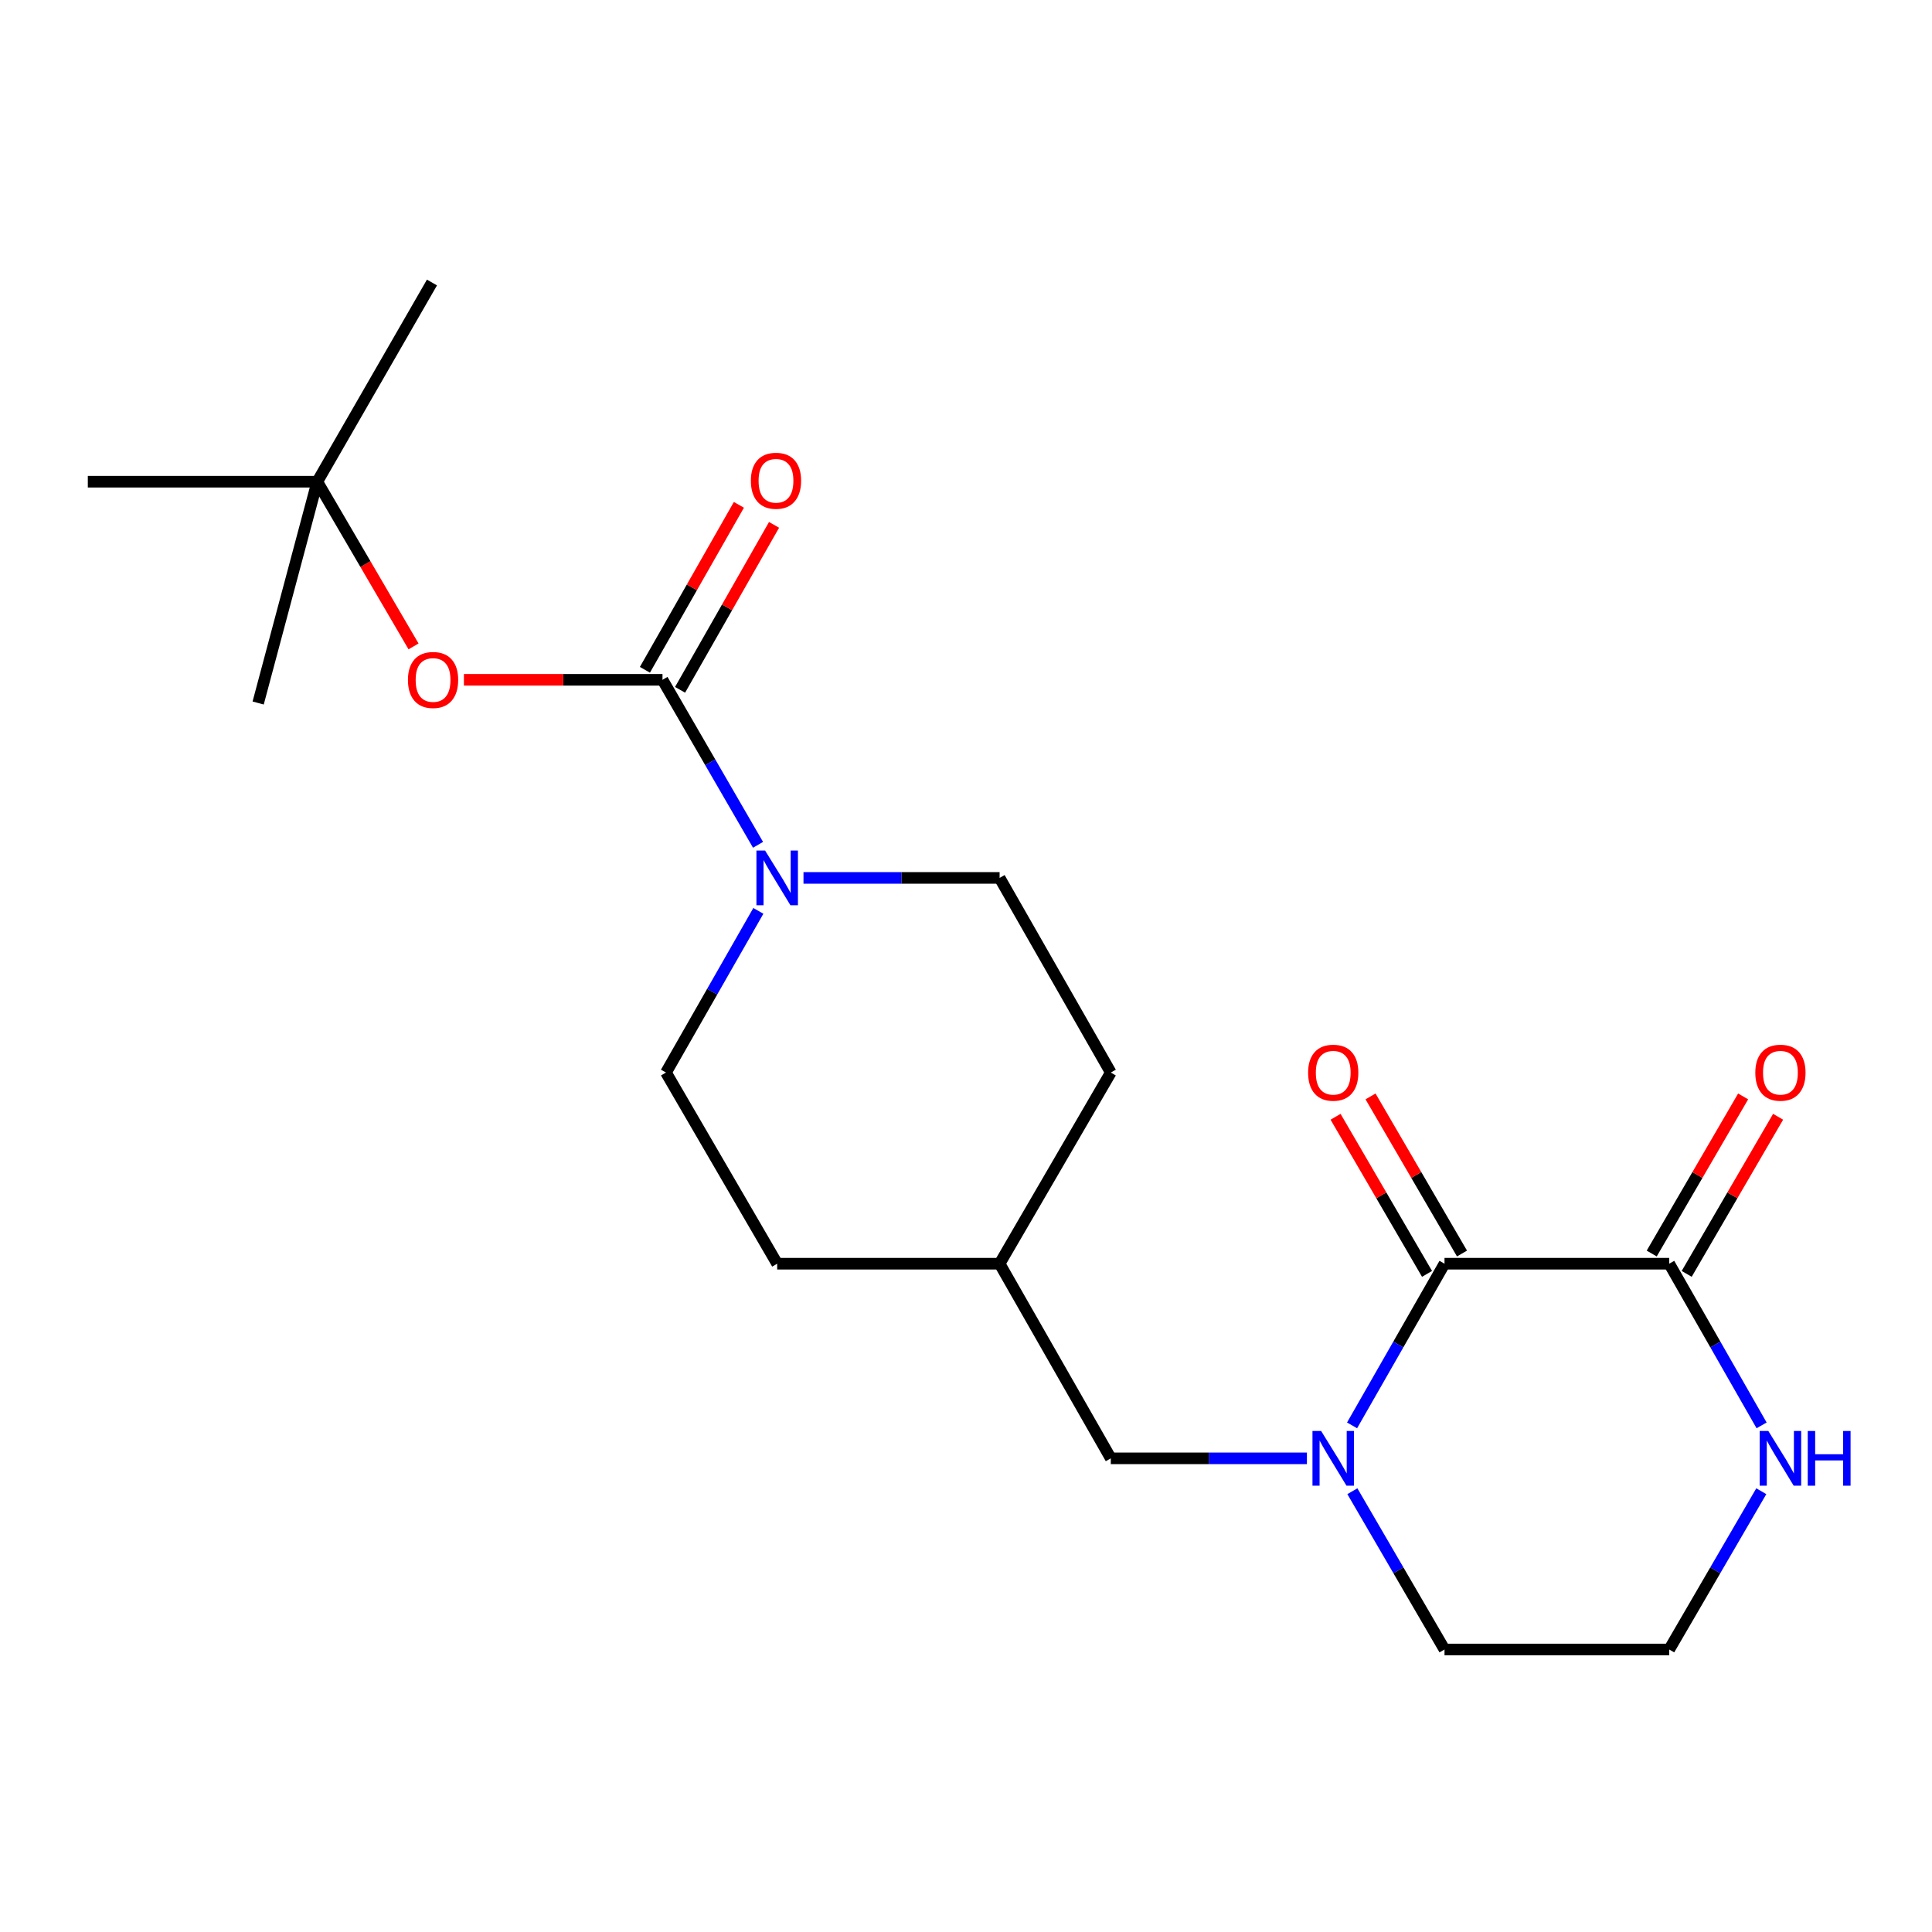 <?xml version='1.0' encoding='iso-8859-1'?>
<svg version='1.1' baseProfile='full'
              xmlns='http://www.w3.org/2000/svg'
                      xmlns:rdkit='http://www.rdkit.org/xml'
                      xmlns:xlink='http://www.w3.org/1999/xlink'
                  xml:space='preserve'
width='1000px' height='1000px' viewBox='0 0 1000 1000'>
<!-- END OF HEADER -->
<rect style='opacity:1.0;fill:#FFFFFF;stroke:none' width='1000' height='1000' x='0' y='0'> </rect>
<path class='bond-0' d='M 747.678,654.09 L 723.754,695.932' style='fill:none;fill-rule:evenodd;stroke:#000000;stroke-width:6px;stroke-linecap:butt;stroke-linejoin:miter;stroke-opacity:1' />
<path class='bond-0' d='M 723.754,695.932 L 699.83,737.773' style='fill:none;fill-rule:evenodd;stroke:#0000FF;stroke-width:6px;stroke-linecap:butt;stroke-linejoin:miter;stroke-opacity:1' />
<path class='bond-3' d='M 747.678,654.09 L 863.979,654.09' style='fill:none;fill-rule:evenodd;stroke:#000000;stroke-width:6px;stroke-linecap:butt;stroke-linejoin:miter;stroke-opacity:1' />
<path class='bond-8' d='M 756.727,648.821 L 733.056,608.162' style='fill:none;fill-rule:evenodd;stroke:#000000;stroke-width:6px;stroke-linecap:butt;stroke-linejoin:miter;stroke-opacity:1' />
<path class='bond-8' d='M 733.056,608.162 L 709.384,567.502' style='fill:none;fill-rule:evenodd;stroke:#FF0000;stroke-width:6px;stroke-linecap:butt;stroke-linejoin:miter;stroke-opacity:1' />
<path class='bond-8' d='M 738.629,659.358 L 714.957,618.699' style='fill:none;fill-rule:evenodd;stroke:#000000;stroke-width:6px;stroke-linecap:butt;stroke-linejoin:miter;stroke-opacity:1' />
<path class='bond-8' d='M 714.957,618.699 L 691.285,578.039' style='fill:none;fill-rule:evenodd;stroke:#FF0000;stroke-width:6px;stroke-linecap:butt;stroke-linejoin:miter;stroke-opacity:1' />
<path class='bond-6' d='M 676.457,754.835 L 625.703,754.835' style='fill:none;fill-rule:evenodd;stroke:#0000FF;stroke-width:6px;stroke-linecap:butt;stroke-linejoin:miter;stroke-opacity:1' />
<path class='bond-6' d='M 625.703,754.835 L 574.949,754.835' style='fill:none;fill-rule:evenodd;stroke:#000000;stroke-width:6px;stroke-linecap:butt;stroke-linejoin:miter;stroke-opacity:1' />
<path class='bond-13' d='M 699.985,771.857 L 723.832,812.817' style='fill:none;fill-rule:evenodd;stroke:#0000FF;stroke-width:6px;stroke-linecap:butt;stroke-linejoin:miter;stroke-opacity:1' />
<path class='bond-13' d='M 723.832,812.817 L 747.678,853.776' style='fill:none;fill-rule:evenodd;stroke:#000000;stroke-width:6px;stroke-linecap:butt;stroke-linejoin:miter;stroke-opacity:1' />
<path class='bond-1' d='M 342.907,351.867 L 367.631,394.574' style='fill:none;fill-rule:evenodd;stroke:#000000;stroke-width:6px;stroke-linecap:butt;stroke-linejoin:miter;stroke-opacity:1' />
<path class='bond-1' d='M 367.631,394.574 L 392.355,437.282' style='fill:none;fill-rule:evenodd;stroke:#0000FF;stroke-width:6px;stroke-linecap:butt;stroke-linejoin:miter;stroke-opacity:1' />
<path class='bond-4' d='M 342.907,351.867 L 291.514,351.867' style='fill:none;fill-rule:evenodd;stroke:#000000;stroke-width:6px;stroke-linecap:butt;stroke-linejoin:miter;stroke-opacity:1' />
<path class='bond-4' d='M 291.514,351.867 L 240.121,351.867' style='fill:none;fill-rule:evenodd;stroke:#FF0000;stroke-width:6px;stroke-linecap:butt;stroke-linejoin:miter;stroke-opacity:1' />
<path class='bond-7' d='M 352.005,357.051 L 376.327,314.361' style='fill:none;fill-rule:evenodd;stroke:#000000;stroke-width:6px;stroke-linecap:butt;stroke-linejoin:miter;stroke-opacity:1' />
<path class='bond-7' d='M 376.327,314.361 L 400.649,271.671' style='fill:none;fill-rule:evenodd;stroke:#FF0000;stroke-width:6px;stroke-linecap:butt;stroke-linejoin:miter;stroke-opacity:1' />
<path class='bond-7' d='M 333.809,346.684 L 358.131,303.994' style='fill:none;fill-rule:evenodd;stroke:#000000;stroke-width:6px;stroke-linecap:butt;stroke-linejoin:miter;stroke-opacity:1' />
<path class='bond-7' d='M 358.131,303.994 L 382.453,261.304' style='fill:none;fill-rule:evenodd;stroke:#FF0000;stroke-width:6px;stroke-linecap:butt;stroke-linejoin:miter;stroke-opacity:1' />
<path class='bond-2' d='M 392.52,471.464 L 368.615,513.306' style='fill:none;fill-rule:evenodd;stroke:#0000FF;stroke-width:6px;stroke-linecap:butt;stroke-linejoin:miter;stroke-opacity:1' />
<path class='bond-2' d='M 368.615,513.306 L 344.711,555.148' style='fill:none;fill-rule:evenodd;stroke:#000000;stroke-width:6px;stroke-linecap:butt;stroke-linejoin:miter;stroke-opacity:1' />
<path class='bond-22' d='M 415.885,454.404 L 466.639,454.404' style='fill:none;fill-rule:evenodd;stroke:#0000FF;stroke-width:6px;stroke-linecap:butt;stroke-linejoin:miter;stroke-opacity:1' />
<path class='bond-22' d='M 466.639,454.404 L 517.393,454.404' style='fill:none;fill-rule:evenodd;stroke:#000000;stroke-width:6px;stroke-linecap:butt;stroke-linejoin:miter;stroke-opacity:1' />
<path class='bond-5' d='M 863.979,654.09 L 887.888,695.932' style='fill:none;fill-rule:evenodd;stroke:#000000;stroke-width:6px;stroke-linecap:butt;stroke-linejoin:miter;stroke-opacity:1' />
<path class='bond-5' d='M 887.888,695.932 L 911.798,737.774' style='fill:none;fill-rule:evenodd;stroke:#0000FF;stroke-width:6px;stroke-linecap:butt;stroke-linejoin:miter;stroke-opacity:1' />
<path class='bond-9' d='M 873.029,659.356 L 896.687,618.696' style='fill:none;fill-rule:evenodd;stroke:#000000;stroke-width:6px;stroke-linecap:butt;stroke-linejoin:miter;stroke-opacity:1' />
<path class='bond-9' d='M 896.687,618.696 L 920.345,578.036' style='fill:none;fill-rule:evenodd;stroke:#FF0000;stroke-width:6px;stroke-linecap:butt;stroke-linejoin:miter;stroke-opacity:1' />
<path class='bond-9' d='M 854.928,648.824 L 878.586,608.164' style='fill:none;fill-rule:evenodd;stroke:#000000;stroke-width:6px;stroke-linecap:butt;stroke-linejoin:miter;stroke-opacity:1' />
<path class='bond-9' d='M 878.586,608.164 L 902.243,567.504' style='fill:none;fill-rule:evenodd;stroke:#FF0000;stroke-width:6px;stroke-linecap:butt;stroke-linejoin:miter;stroke-opacity:1' />
<path class='bond-12' d='M 214.047,334.578 L 189.134,291.954' style='fill:none;fill-rule:evenodd;stroke:#FF0000;stroke-width:6px;stroke-linecap:butt;stroke-linejoin:miter;stroke-opacity:1' />
<path class='bond-12' d='M 189.134,291.954 L 164.221,249.331' style='fill:none;fill-rule:evenodd;stroke:#000000;stroke-width:6px;stroke-linecap:butt;stroke-linejoin:miter;stroke-opacity:1' />
<path class='bond-15' d='M 911.643,771.856 L 887.811,812.816' style='fill:none;fill-rule:evenodd;stroke:#0000FF;stroke-width:6px;stroke-linecap:butt;stroke-linejoin:miter;stroke-opacity:1' />
<path class='bond-15' d='M 887.811,812.816 L 863.979,853.776' style='fill:none;fill-rule:evenodd;stroke:#000000;stroke-width:6px;stroke-linecap:butt;stroke-linejoin:miter;stroke-opacity:1' />
<path class='bond-14' d='M 574.949,754.835 L 517.393,654.09' style='fill:none;fill-rule:evenodd;stroke:#000000;stroke-width:6px;stroke-linecap:butt;stroke-linejoin:miter;stroke-opacity:1' />
<path class='bond-10' d='M 344.711,555.148 L 402.267,654.09' style='fill:none;fill-rule:evenodd;stroke:#000000;stroke-width:6px;stroke-linecap:butt;stroke-linejoin:miter;stroke-opacity:1' />
<path class='bond-11' d='M 517.393,454.404 L 574.949,555.148' style='fill:none;fill-rule:evenodd;stroke:#000000;stroke-width:6px;stroke-linecap:butt;stroke-linejoin:miter;stroke-opacity:1' />
<path class='bond-18' d='M 164.221,249.331 L 45.455,249.331' style='fill:none;fill-rule:evenodd;stroke:#000000;stroke-width:6px;stroke-linecap:butt;stroke-linejoin:miter;stroke-opacity:1' />
<path class='bond-19' d='M 164.221,249.331 L 223.582,146.224' style='fill:none;fill-rule:evenodd;stroke:#000000;stroke-width:6px;stroke-linecap:butt;stroke-linejoin:miter;stroke-opacity:1' />
<path class='bond-20' d='M 164.221,249.331 L 133.622,363.874' style='fill:none;fill-rule:evenodd;stroke:#000000;stroke-width:6px;stroke-linecap:butt;stroke-linejoin:miter;stroke-opacity:1' />
<path class='bond-21' d='M 747.678,853.776 L 863.979,853.776' style='fill:none;fill-rule:evenodd;stroke:#000000;stroke-width:6px;stroke-linecap:butt;stroke-linejoin:miter;stroke-opacity:1' />
<path class='bond-16' d='M 517.393,654.09 L 574.949,555.148' style='fill:none;fill-rule:evenodd;stroke:#000000;stroke-width:6px;stroke-linecap:butt;stroke-linejoin:miter;stroke-opacity:1' />
<path class='bond-17' d='M 517.393,654.09 L 402.267,654.09' style='fill:none;fill-rule:evenodd;stroke:#000000;stroke-width:6px;stroke-linecap:butt;stroke-linejoin:miter;stroke-opacity:1' />
<path  class='atom-1' d='M 683.815 740.675
L 693.095 755.675
Q 694.015 757.155, 695.495 759.835
Q 696.975 762.515, 697.055 762.675
L 697.055 740.675
L 700.815 740.675
L 700.815 768.995
L 696.935 768.995
L 686.975 752.595
Q 685.815 750.675, 684.575 748.475
Q 683.375 746.275, 683.015 745.595
L 683.015 768.995
L 679.335 768.995
L 679.335 740.675
L 683.815 740.675
' fill='#0000FF'/>
<path  class='atom-3' d='M 396.007 440.244
L 405.287 455.244
Q 406.207 456.724, 407.687 459.404
Q 409.167 462.084, 409.247 462.244
L 409.247 440.244
L 413.007 440.244
L 413.007 468.564
L 409.127 468.564
L 399.167 452.164
Q 398.007 450.244, 396.767 448.044
Q 395.567 445.844, 395.207 445.164
L 395.207 468.564
L 391.527 468.564
L 391.527 440.244
L 396.007 440.244
' fill='#0000FF'/>
<path  class='atom-5' d='M 211.152 351.947
Q 211.152 345.147, 214.512 341.347
Q 217.872 337.547, 224.152 337.547
Q 230.432 337.547, 233.792 341.347
Q 237.152 345.147, 237.152 351.947
Q 237.152 358.827, 233.752 362.747
Q 230.352 366.627, 224.152 366.627
Q 217.912 366.627, 214.512 362.747
Q 211.152 358.867, 211.152 351.947
M 224.152 363.427
Q 228.472 363.427, 230.792 360.547
Q 233.152 357.627, 233.152 351.947
Q 233.152 346.387, 230.792 343.587
Q 228.472 340.747, 224.152 340.747
Q 219.832 340.747, 217.472 343.547
Q 215.152 346.347, 215.152 351.947
Q 215.152 357.667, 217.472 360.547
Q 219.832 363.427, 224.152 363.427
' fill='#FF0000'/>
<path  class='atom-6' d='M 915.287 740.675
L 924.567 755.675
Q 925.487 757.155, 926.967 759.835
Q 928.447 762.515, 928.527 762.675
L 928.527 740.675
L 932.287 740.675
L 932.287 768.995
L 928.407 768.995
L 918.447 752.595
Q 917.287 750.675, 916.047 748.475
Q 914.847 746.275, 914.487 745.595
L 914.487 768.995
L 910.807 768.995
L 910.807 740.675
L 915.287 740.675
' fill='#0000FF'/>
<path  class='atom-6' d='M 935.687 740.675
L 939.527 740.675
L 939.527 752.715
L 954.007 752.715
L 954.007 740.675
L 957.847 740.675
L 957.847 768.995
L 954.007 768.995
L 954.007 755.915
L 939.527 755.915
L 939.527 768.995
L 935.687 768.995
L 935.687 740.675
' fill='#0000FF'/>
<path  class='atom-8' d='M 388.651 248.84
Q 388.651 242.04, 392.011 238.24
Q 395.371 234.44, 401.651 234.44
Q 407.931 234.44, 411.291 238.24
Q 414.651 242.04, 414.651 248.84
Q 414.651 255.72, 411.251 259.64
Q 407.851 263.52, 401.651 263.52
Q 395.411 263.52, 392.011 259.64
Q 388.651 255.76, 388.651 248.84
M 401.651 260.32
Q 405.971 260.32, 408.291 257.44
Q 410.651 254.52, 410.651 248.84
Q 410.651 243.28, 408.291 240.48
Q 405.971 237.64, 401.651 237.64
Q 397.331 237.64, 394.971 240.44
Q 392.651 243.24, 392.651 248.84
Q 392.651 254.56, 394.971 257.44
Q 397.331 260.32, 401.651 260.32
' fill='#FF0000'/>
<path  class='atom-9' d='M 677.075 555.228
Q 677.075 548.428, 680.435 544.628
Q 683.795 540.828, 690.075 540.828
Q 696.355 540.828, 699.715 544.628
Q 703.075 548.428, 703.075 555.228
Q 703.075 562.108, 699.675 566.028
Q 696.275 569.908, 690.075 569.908
Q 683.835 569.908, 680.435 566.028
Q 677.075 562.148, 677.075 555.228
M 690.075 566.708
Q 694.395 566.708, 696.715 563.828
Q 699.075 560.908, 699.075 555.228
Q 699.075 549.668, 696.715 546.868
Q 694.395 544.028, 690.075 544.028
Q 685.755 544.028, 683.395 546.828
Q 681.075 549.628, 681.075 555.228
Q 681.075 560.948, 683.395 563.828
Q 685.755 566.708, 690.075 566.708
' fill='#FF0000'/>
<path  class='atom-10' d='M 908.547 555.228
Q 908.547 548.428, 911.907 544.628
Q 915.267 540.828, 921.547 540.828
Q 927.827 540.828, 931.187 544.628
Q 934.547 548.428, 934.547 555.228
Q 934.547 562.108, 931.147 566.028
Q 927.747 569.908, 921.547 569.908
Q 915.307 569.908, 911.907 566.028
Q 908.547 562.148, 908.547 555.228
M 921.547 566.708
Q 925.867 566.708, 928.187 563.828
Q 930.547 560.908, 930.547 555.228
Q 930.547 549.668, 928.187 546.868
Q 925.867 544.028, 921.547 544.028
Q 917.227 544.028, 914.867 546.828
Q 912.547 549.628, 912.547 555.228
Q 912.547 560.948, 914.867 563.828
Q 917.227 566.708, 921.547 566.708
' fill='#FF0000'/>
</svg>
